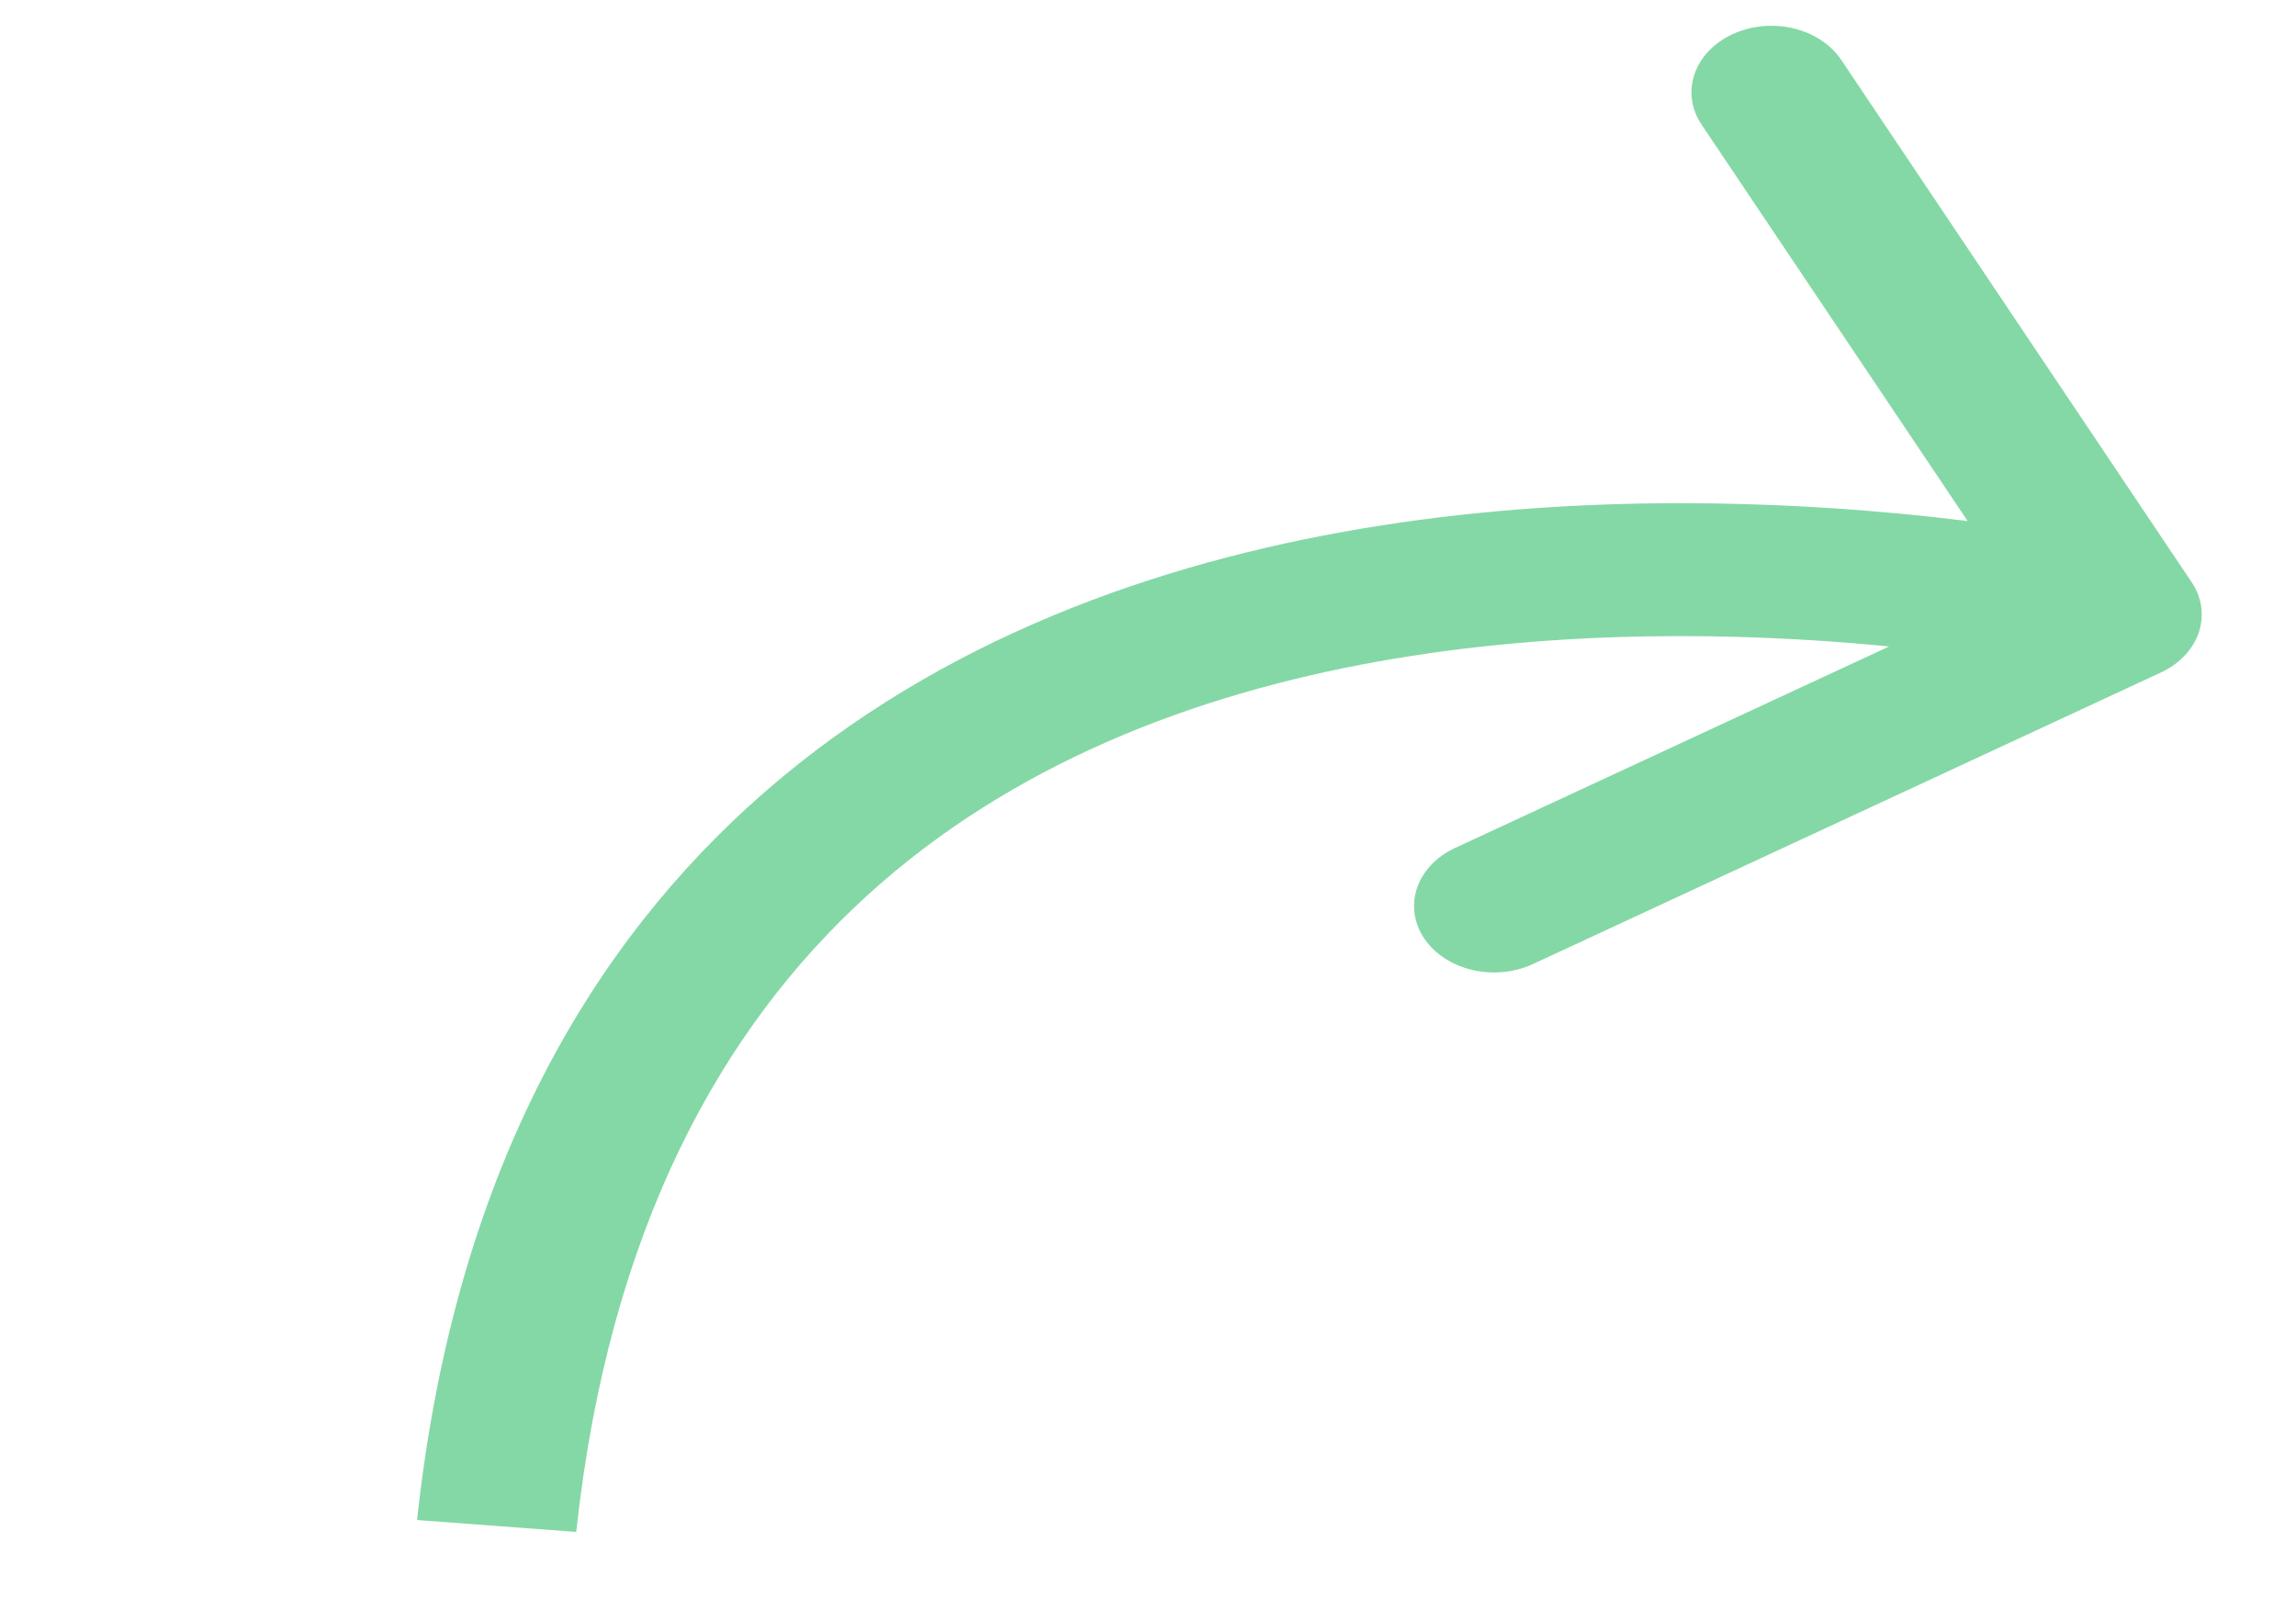 <?xml version="1.0" encoding="UTF-8"?> <svg xmlns="http://www.w3.org/2000/svg" width="34" height="24" viewBox="0 0 34 24" fill="none"><path fill-rule="evenodd" clip-rule="evenodd" d="M32.454 8.62C32.773 9.095 32.568 9.694 31.998 9.959L22.7 14.276C22.129 14.54 21.409 14.37 21.09 13.896C20.772 13.421 20.976 12.822 21.547 12.557L27.975 9.573C27.921 9.568 27.867 9.562 27.812 9.557C25.791 9.369 23.109 9.31 20.394 9.798C17.687 10.285 14.985 11.308 12.839 13.263C10.698 15.214 9.019 18.178 8.533 22.685L6.176 22.509C6.698 17.667 8.532 14.269 11.091 11.936C13.648 9.607 16.836 8.425 19.894 7.875C22.943 7.326 25.9 7.399 28.076 7.601C28.453 7.636 28.808 7.676 29.138 7.716L25.198 1.846C24.88 1.371 25.084 0.772 25.655 0.507C26.225 0.242 26.946 0.412 27.265 0.886L32.454 8.62Z" fill="#84D8A5"></path></svg> 